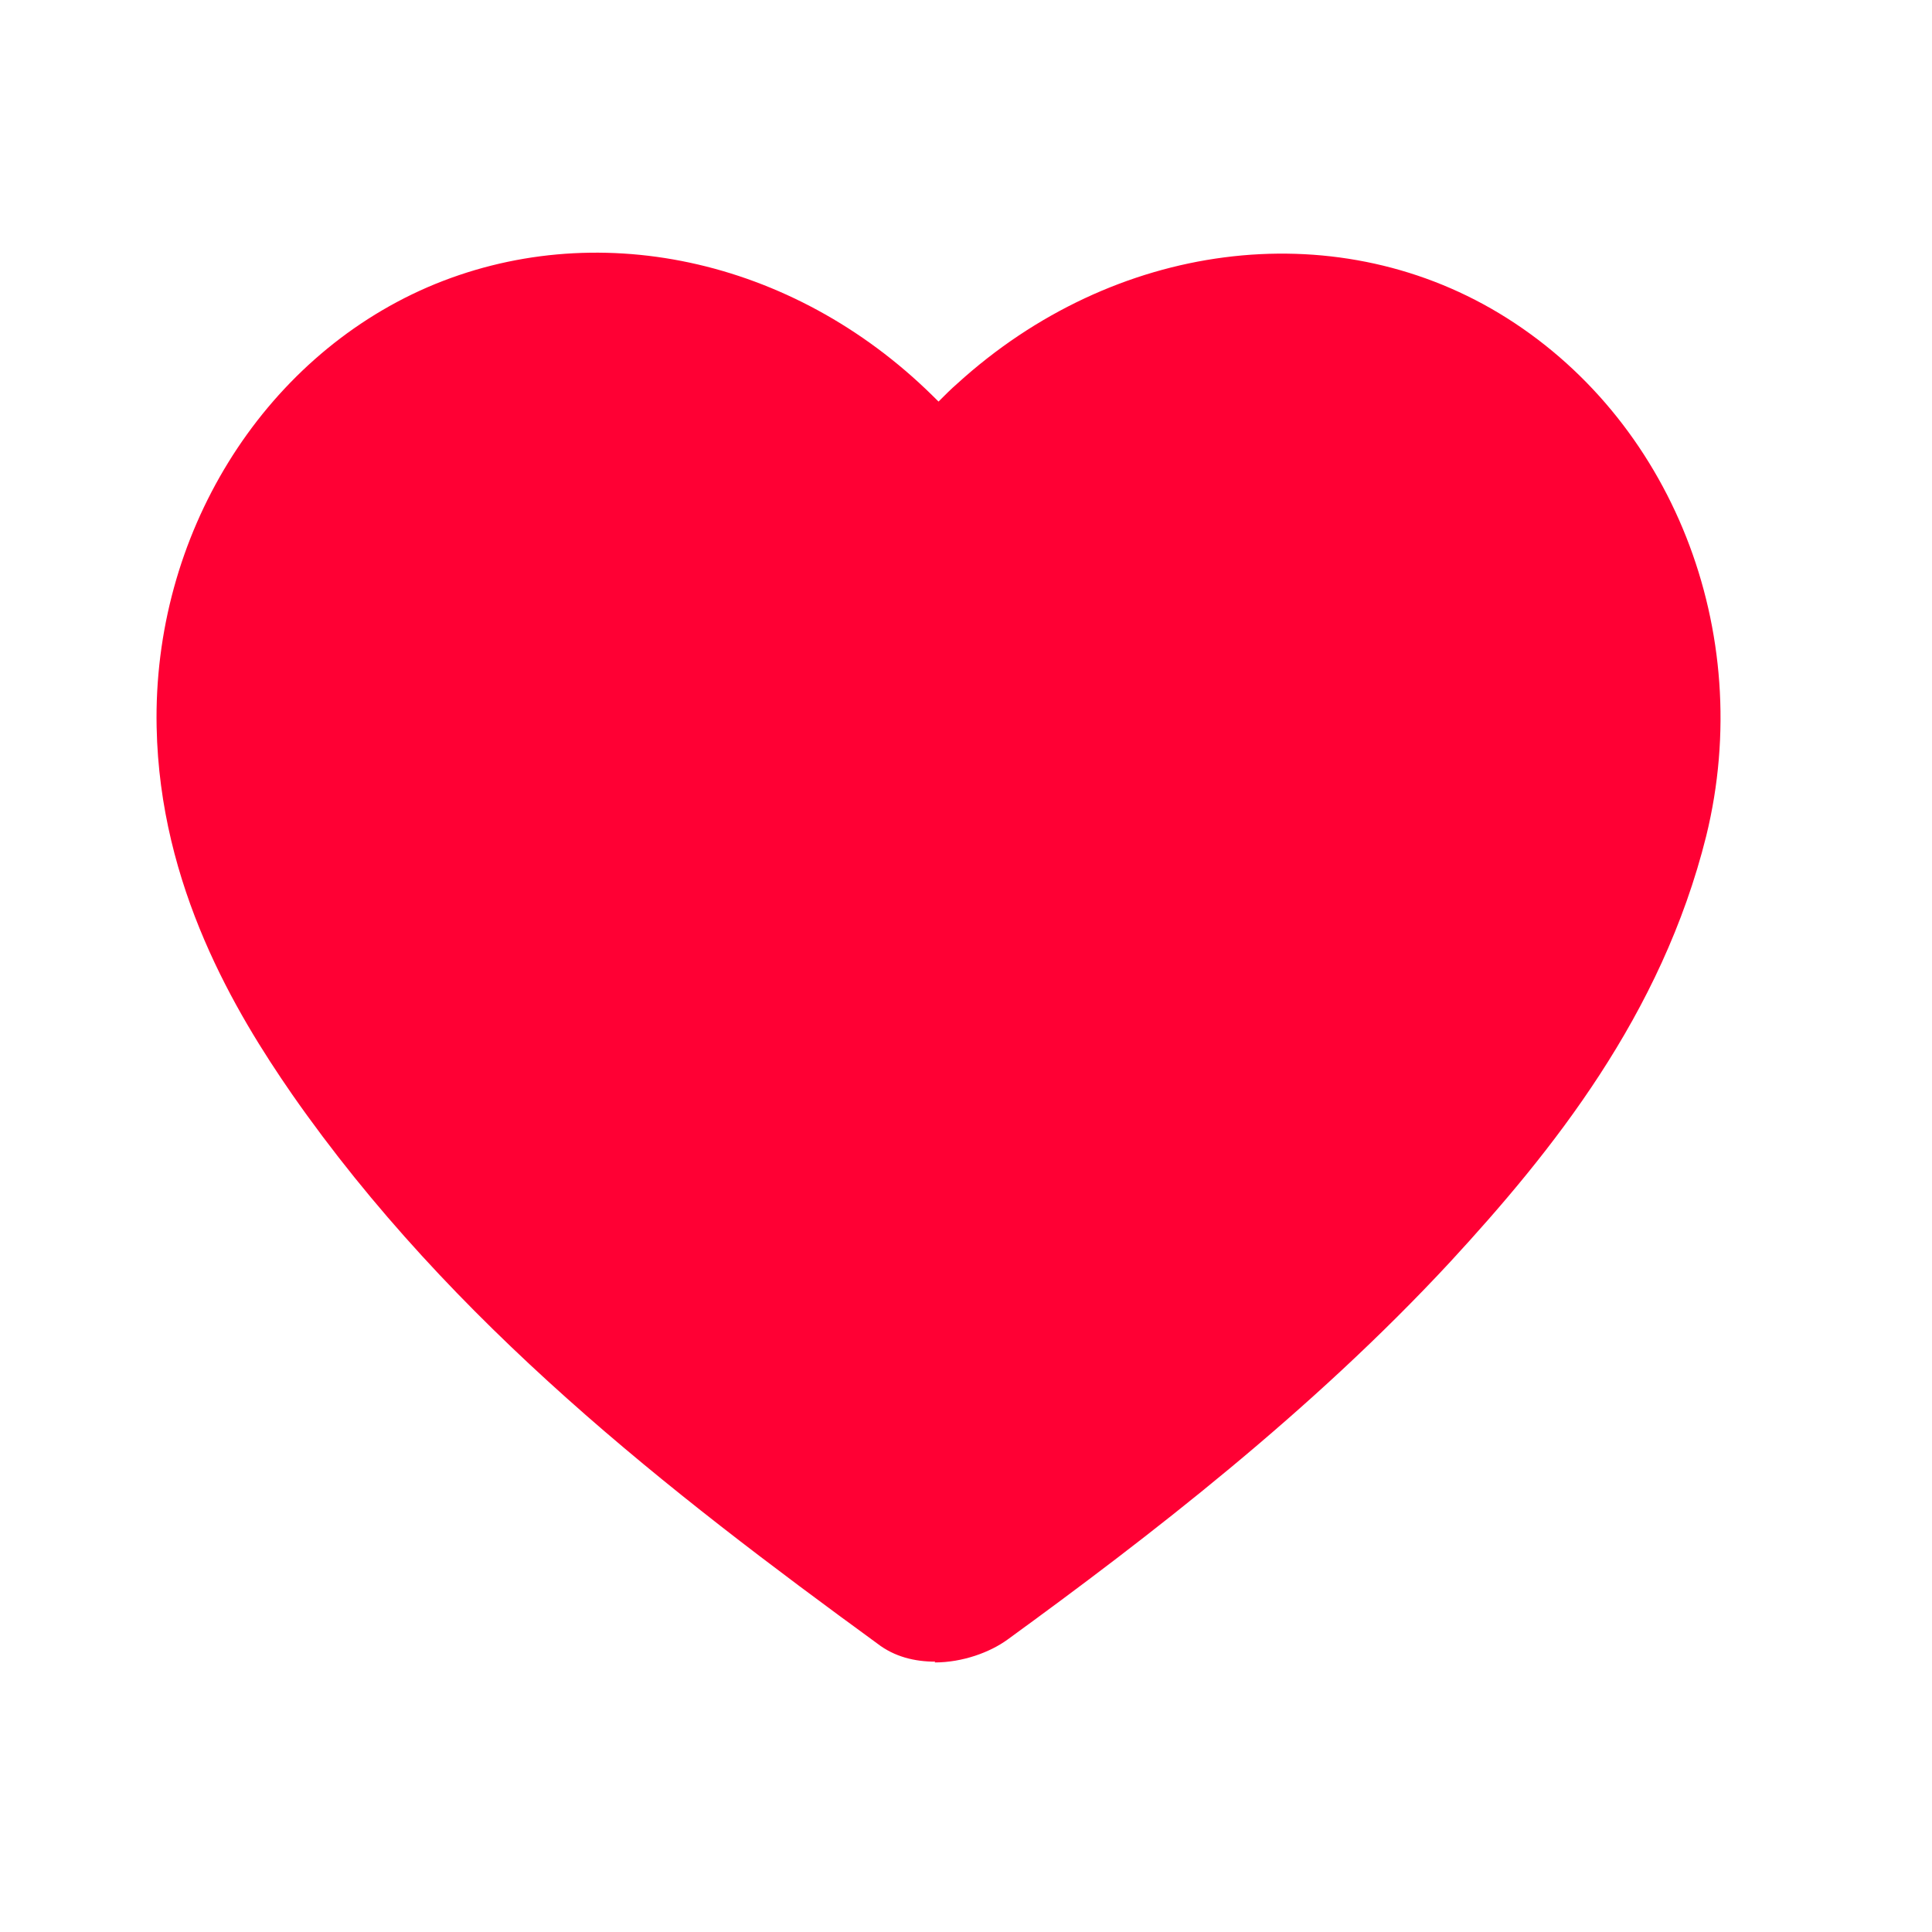 <svg width="27" height="27" viewBox="0 0 27 27" fill="none" xmlns="http://www.w3.org/2000/svg">
<path d="M13.072 23.222C12.787 23.222 12.503 23.156 12.262 22.97C9.353 20.848 6.323 18.508 4.081 15.292C3.294 14.154 2.233 12.393 2.189 10.162C2.134 7.483 3.655 5.022 5.973 4.015C8.303 3.009 11.07 3.6 13.028 5.525L13.116 5.612C13.203 5.525 13.29 5.437 13.378 5.361C15.566 3.37 18.617 2.976 20.947 4.376C23.364 5.831 24.545 8.828 23.845 11.682C23.222 14.187 21.691 16.09 20.269 17.633C18.322 19.733 16.047 21.483 14.078 22.915C13.837 23.09 13.455 23.233 13.061 23.233L13.072 23.222Z" fill="#FF0034"/>
</svg>
